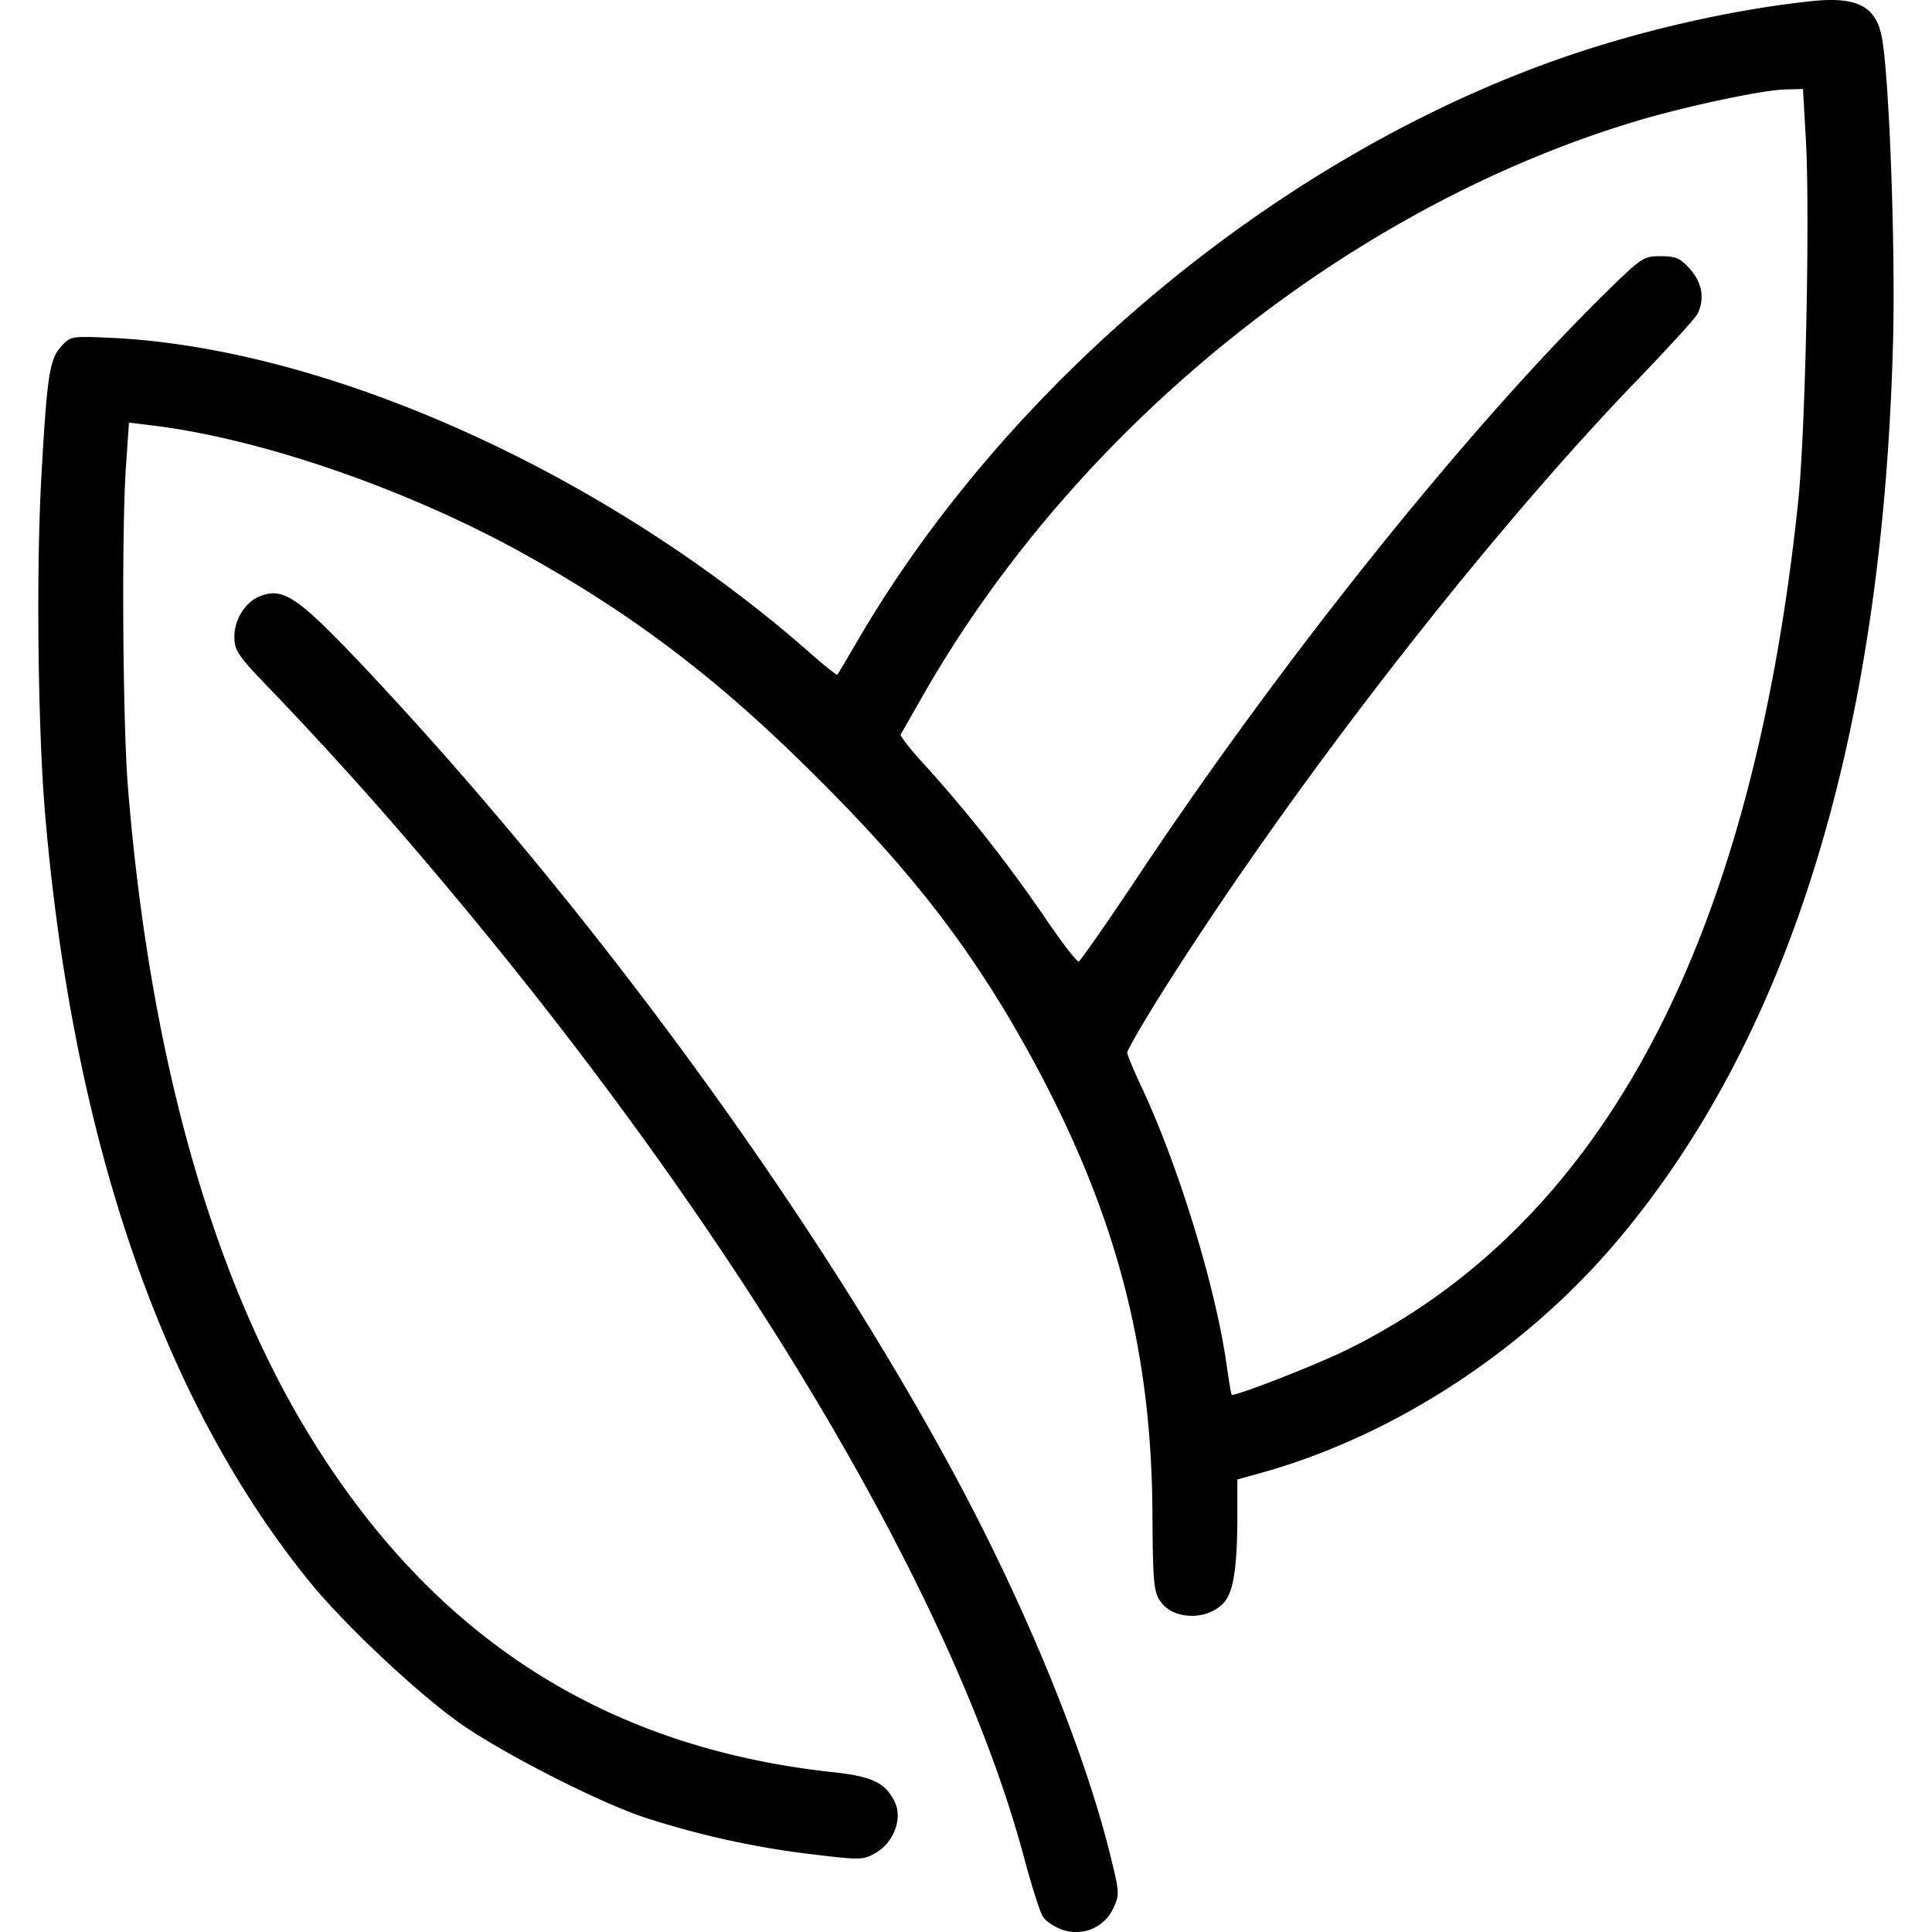 <svg id="Layer_1" data-name="Layer 1" xmlns="http://www.w3.org/2000/svg" width="40" height="40" fill="currentColor" viewBox="0 0 941.03 979.99"><path d="M930,10.47c-38.91,4-84.6,14.17-124.9,27.93C660.6,87.88,521.74,202.6,444.13,336.48c-4.79,8.18-9,15.36-9.38,15.76-.2.4-6.58-4.59-14-11.17C317.63,250.48,178.17,187.24,68,181.45c-21.75-1-22-1-26.73,4-6.19,6.78-7.38,14.37-10.38,68.23-2.59,48.68-1.6,129.09,2.2,171.58C47.49,589.46,92.58,720.15,166.4,811.53c17.16,21.35,54.07,56.26,76.42,72.22,21.35,15.17,70.83,40.5,94.57,48.28a444.4,444.4,0,0,0,83,18.36c26.54,3.19,27.33,3.19,33.92-.6,9.18-5.39,13.57-17.36,9.58-25.74-4.79-9.78-11.37-13-31.72-15.16C317.23,896.32,230.64,841.05,168,739.7,117.51,658.1,85.79,545,74.82,408.3c-2.59-33.12-3.19-132.48-.8-163.4l1.4-20.55,11.37,1.4c55.07,6.58,129.09,32.12,188,64.64C331.2,321.71,373.9,354,423.38,403.32c50.48,50.08,81,90,110.73,144.65,41.7,77,59.85,145.45,60.45,228.45.2,34.52.6,40.9,3.79,45.49,6.19,9.58,23.15,10.38,31.92,1.6,5.19-5,7.18-17,7.38-42.1V760.46l13.57-3.79c67-19,133.28-62.45,180.16-118.51q131.08-156.53,138.87-455.3c1.2-46.89-1.8-129.49-5.39-152.23C962.27,13.66,952.89,8.27,930,10.47Zm-4,70c2.19,37.31-.2,150.24-4,185.15-23.54,222.26-98.56,363.72-226.65,428C681,701,638.86,717.55,634.86,717.55c-.4,0-1.59-7.78-3-17.56-5.79-38.51-23.54-96.77-41.9-136.67-4.59-9.58-8.18-18.36-8.18-19.35,0-1.2,6.78-13,15.16-26.54C663,411.88,763.55,282,843.35,199.8c13.77-14.37,26.14-27.93,27.54-30.33,4-7.58,2.59-16-3.59-22.94-5-5.59-7.18-6.58-15-6.58-8.78,0-9.58.6-29.33,20C752.58,229.53,661.4,343.46,588.78,452.2c-16.36,24.74-30.73,45.09-31.52,45.49-1,.4-8.78-9.78-17.56-22.74a721.82,721.82,0,0,0-59.25-75.42c-8-8.58-14-16.16-13.57-17,.4-.6,5-8.78,10.38-18.16C556.07,225.35,697.13,112.62,845.17,69.92c24.74-7,60.65-14.56,71-14.56l8.38-.2Z" transform="translate(-29.49 -10)"/><path d="M141.66,312.53c-7.18,2.79-12.77,11.77-12.77,20.35,0,7.18,1.6,9.58,19.55,28.13C181,395.13,209.09,426.65,240,463.76,387.46,640.14,495.2,822.3,529.92,954c3.59,13.17,7.58,25.94,9.18,28.33s6.19,5.39,10.57,6.78a20.83,20.83,0,0,0,25.14-11.37c3-6.38,3-7.78-.8-23.34-12.57-53.07-42.3-126.29-78.41-193.73C423,625.18,308.05,468.16,192.14,345.65,160.61,312.53,153.43,307.75,141.66,312.53Z" transform="translate(-29.49 -10)"/></svg>